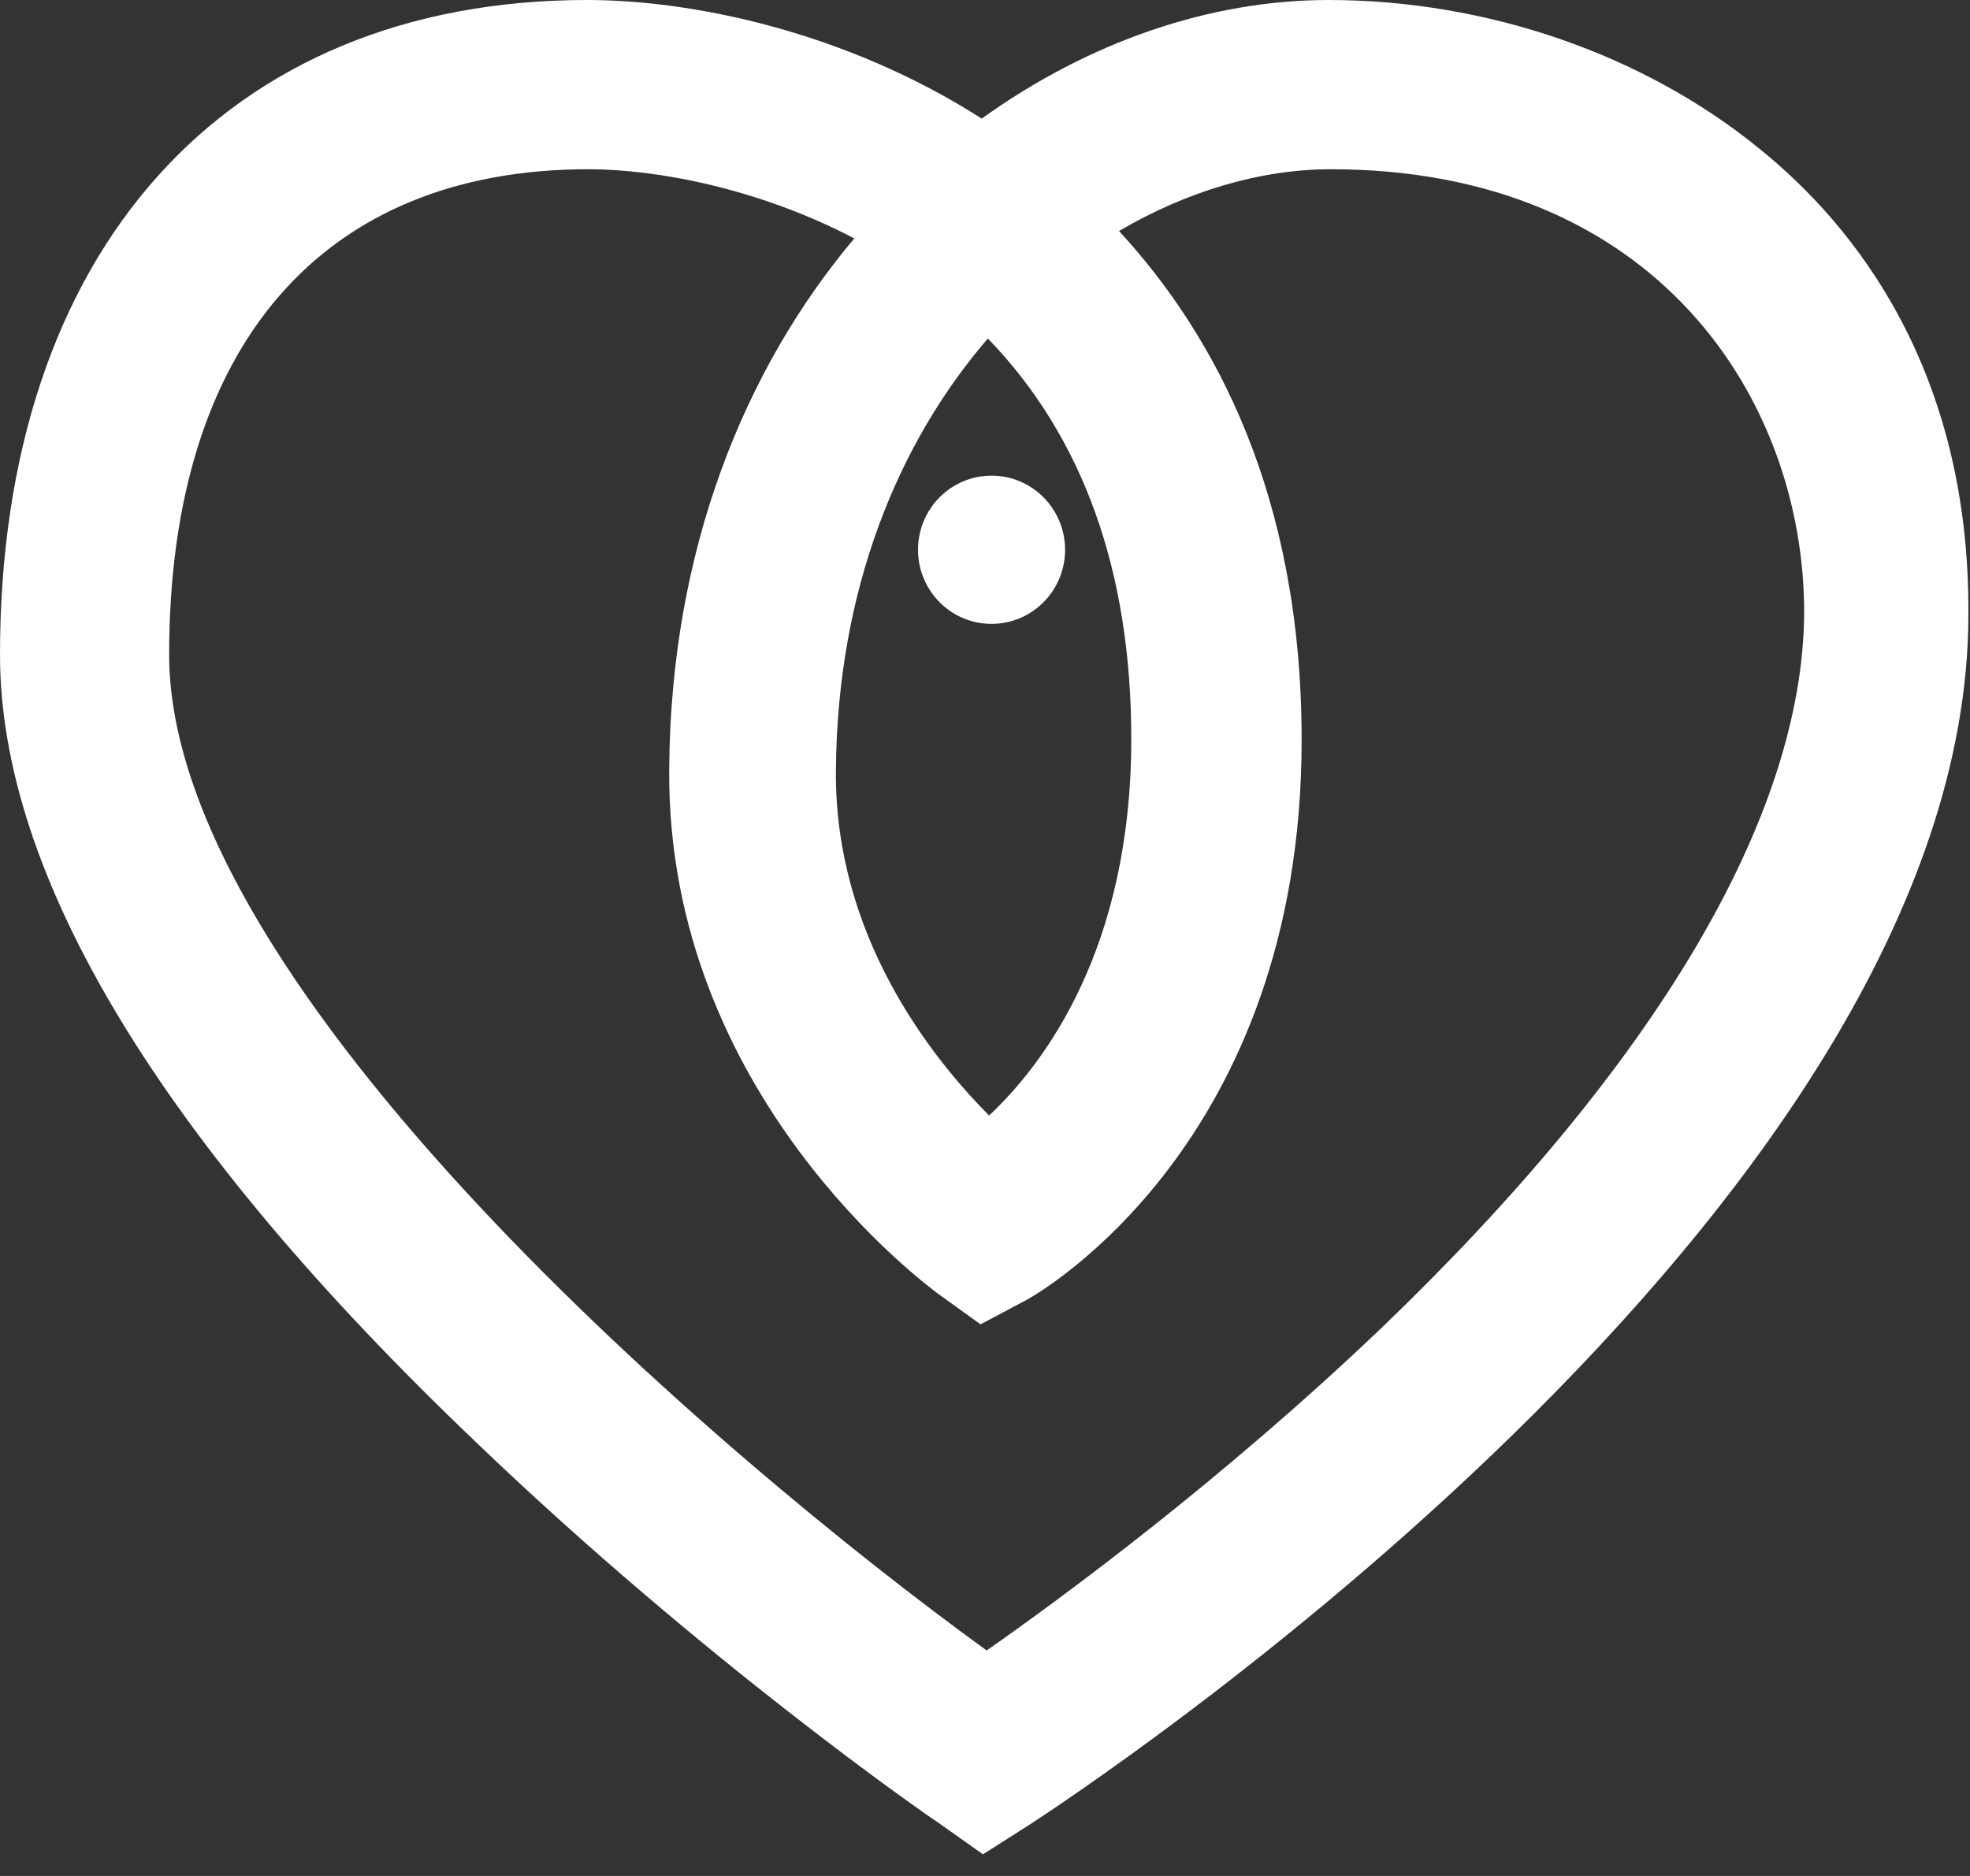 <svg xmlns="http://www.w3.org/2000/svg" width="63" height="60" viewBox="0 0 63 60" fill="none"><rect x="0" y="0" width="63" height="60" fill="#333333" stroke="none"/><path d="M56.246 4.741C52.562 1.739 47.545 0 42.488 0C38.686 0 34.806 1.343 31.396 3.793C27.006 0.988 22.107 0 18.775 0C7.212 0 0 8.021 0 20.942C0 28.014 5.135 36.509 15.247 46.15C22.498 53.104 29.671 58.083 29.985 58.281L31.435 59.308L32.925 58.359C34.14 57.569 62.949 38.761 62.949 19.638C62.988 11.854 59.343 7.231 56.246 4.741ZM31.592 10.826C34.649 13.987 36.178 18.294 36.178 23.628C36.178 30.345 33.395 34.02 31.631 35.679C29.75 33.783 26.692 29.911 26.732 24.656C26.771 18.847 28.731 14.145 31.592 10.826ZM44.135 42.515C39.078 47.336 33.983 51.089 31.553 52.788C23.047 46.624 5.409 31.57 5.409 20.942C5.409 11.063 10.309 5.413 18.814 5.413C20.97 5.413 24.223 6.006 27.32 7.626C23.792 11.814 21.44 17.622 21.401 24.616C21.323 35.008 29.632 41.093 29.985 41.369L31.357 42.357L32.846 41.567C33.199 41.369 41.626 36.588 41.626 23.668C41.626 15.884 38.882 10.747 35.786 7.389C37.942 6.124 40.294 5.413 42.567 5.413C52.954 5.413 57.697 12.762 57.697 19.598C57.657 26.118 52.954 34.059 44.135 42.515Z" fill="white"></path><path d="M31.709 19.954C33.008 19.954 34.061 18.893 34.061 17.584C34.061 16.274 33.008 15.213 31.709 15.213C30.411 15.213 29.358 16.274 29.358 17.584C29.358 18.893 30.411 19.954 31.709 19.954Z" fill="white"></path></svg>